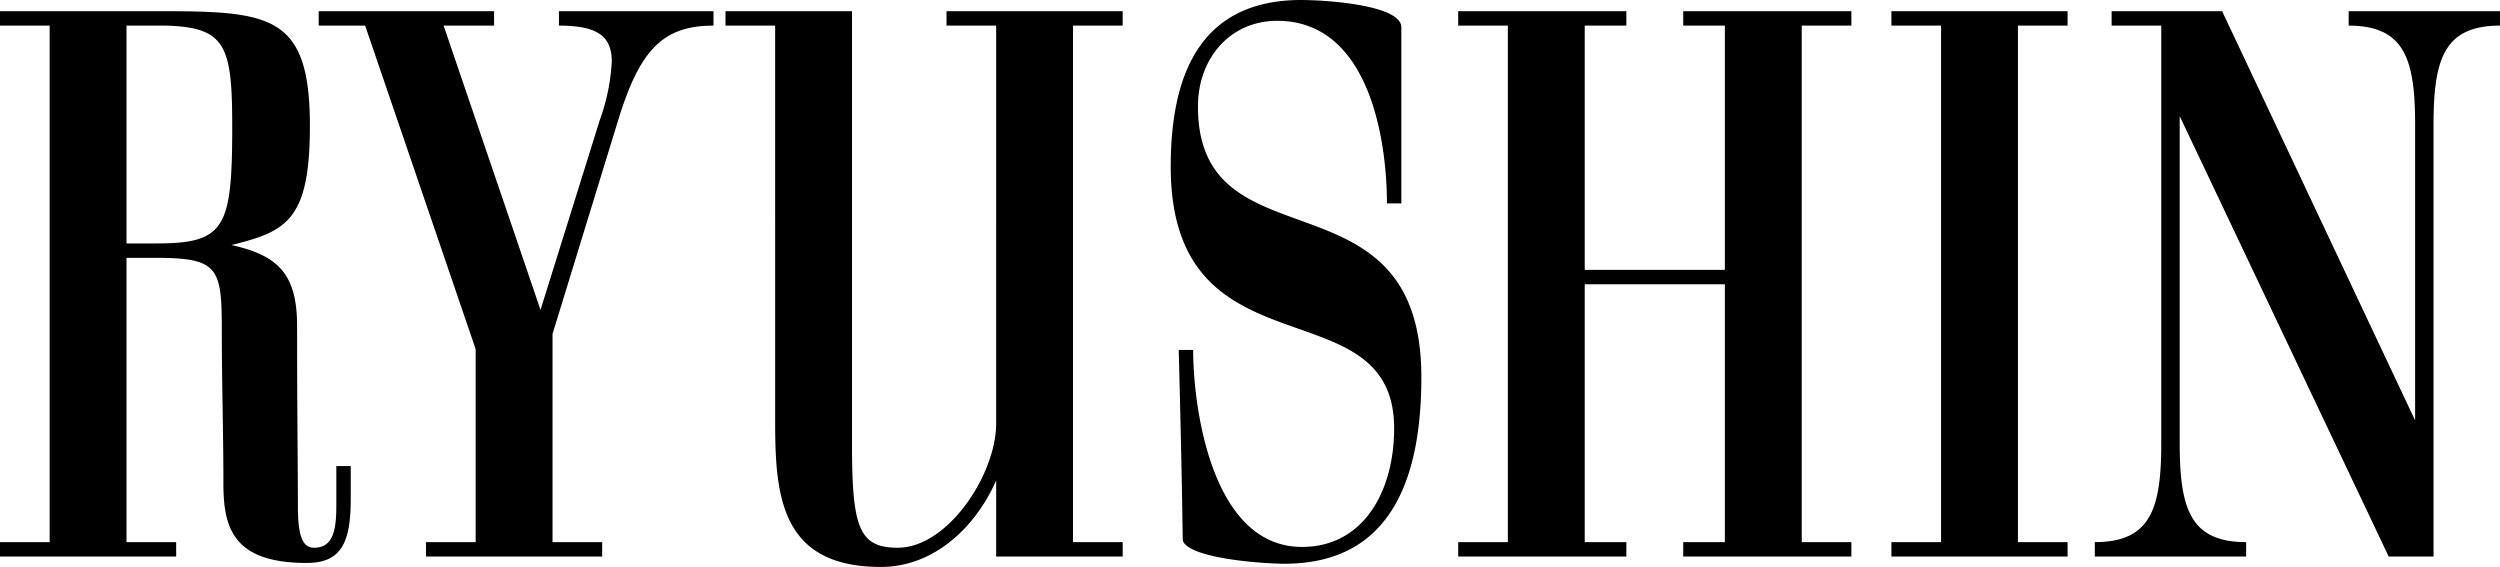 <svg xmlns="http://www.w3.org/2000/svg" width="156.1" height="35.4" viewBox="0 0 156.1 35.4">
  <path id="ryushin" d="M12.5-34.05H1.5v.9H4.6V-.9H1.5V0h11V-.9H9.4V-18.65h1.85c3.95,0,4.1.65,4.1,4.65,0,3.05.1,6.3.1,9.45,0,2.75.6,4.95,5.2,4.95,2.15,0,2.75-1.25,2.75-4V-5.65h-.9V-3.1c0,1.75-.35,2.55-1.4,2.55-.75,0-1-.85-1-2.6,0-2.85-.05-5.75-.05-11.25,0-3.2-1.15-4.4-4.1-5.05,3.45-.85,4.9-1.55,4.9-7.45C20.85-33.5,18.6-34,12.5-34.05Zm-.65.9c3.75.1,4.15,1.25,4.15,6.3,0,6.35-.45,7.3-4.75,7.3H9.4v-13.6Zm9.55-.9v.9h2.9l6.9,20.2V-.9H28.1V0h11V-.9H36v-13l4.1-13.35c1.35-4.4,2.8-5.9,5.95-5.9v-.9H36.4v.9c2.4,0,3.3.65,3.3,2.25a12.681,12.681,0,0,1-.75,3.65L35.25-15.4,29.2-33.15h3.15v-.9Zm28.5.9V-8.5c0,4.65.3,9.15,6.6,9.15,3.3,0,5.9-2.45,7.2-5.4V0h7.9V-.9H68.5V-33.15h3.1v-.9h-11v.9h3.1V-8.3c0,3.15-3,7.75-6.15,7.75-2.4,0-2.85-1.25-2.85-6.4v-27.1H46.8v.9ZM76.3-28.1c0-3,2-5.35,4.95-5.35,5.75,0,6.85,7.45,6.85,11.4H89V-33.1c-.15-1.4-5-1.65-6.25-1.65-6.5,0-8.15,4.95-8.15,10.4C74.6-11,88.55-17.1,88.55-8c0,3.9-1.9,7.4-5.75,7.4C77.1-.6,76-9.45,76-12.9h-.9c.1,3.95.2,7.95.25,11.9C75.75.15,80.5.45,81.7.45c6.8,0,8.55-5.55,8.55-11.65C90.25-24.45,76.3-17.85,76.3-28.1Zm40.8-5.95H106.6v.9h2.6V-17.9h-8.75V-33.15h2.6v-.9H92.55v.9h3.1V-.9h-3.1V0h10.5V-.9h-2.6V-17h8.75V-.9h-2.6V0h10.5V-.9H114V-33.15h3.1Zm13.5,0h-11v.9h3.1V-.9h-3.1V0h11V-.9h-3.1V-33.15h3.1ZM152.3-8.5,140.25-34.05h-6.9v.9h3.1V-7.1c0,4.1-.65,6.2-4.15,6.2V0h9.45V-.9c-3.5,0-4.15-2.1-4.15-6.2V-27.5L150.65,0h2.8V-26.95c0-4.1.65-6.2,4.15-6.2v-.9h-9.45v.9c3.5,0,4.15,2.1,4.15,6.2Z" transform="translate(-1.5 34.75)"/>
</svg>

